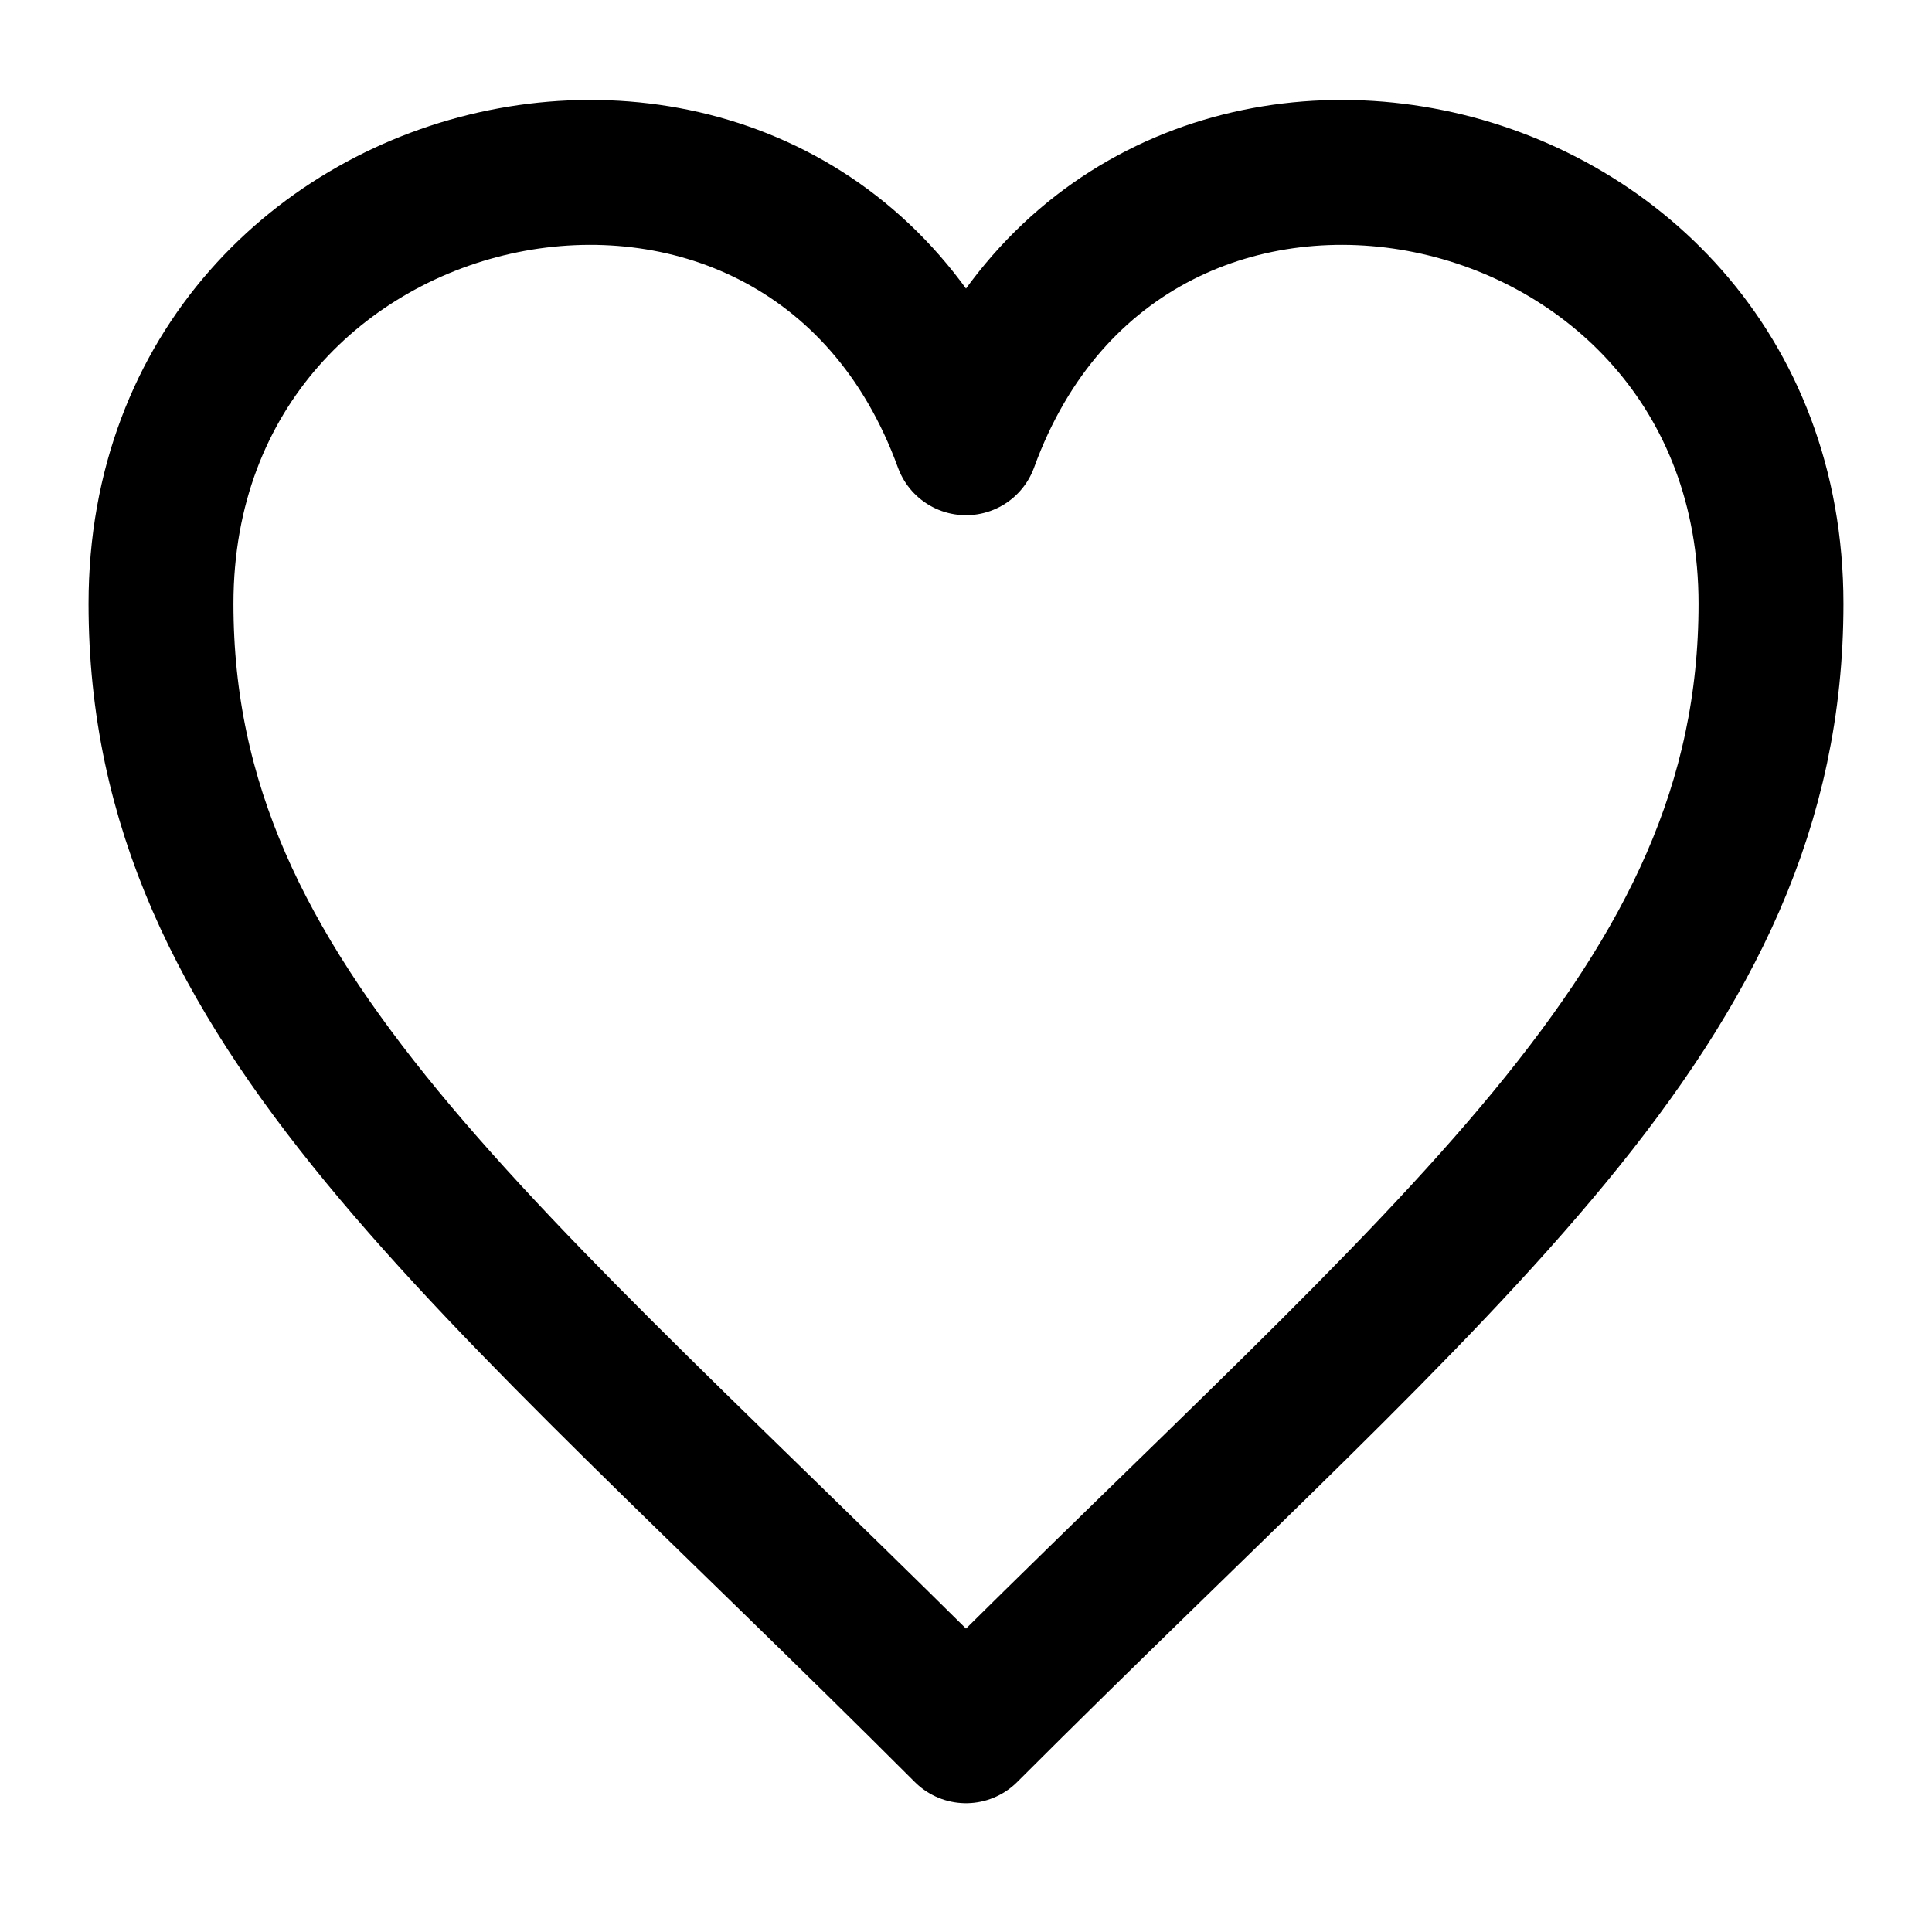 <svg xmlns="http://www.w3.org/2000/svg" width="24" height="24" fill="none" stroke="currentColor" stroke-linecap="round" stroke-linejoin="round" stroke-width="1.8" data-attribution="cc0-icons" viewBox="0 0 24 24">
  <path d="M12 21.5c-6-6-10-9-10-14 0-5.829 8-7.5 10-2 2-5.5 10-3.829 10 2 0 5-4 8-10 14Z"/>
</svg>
